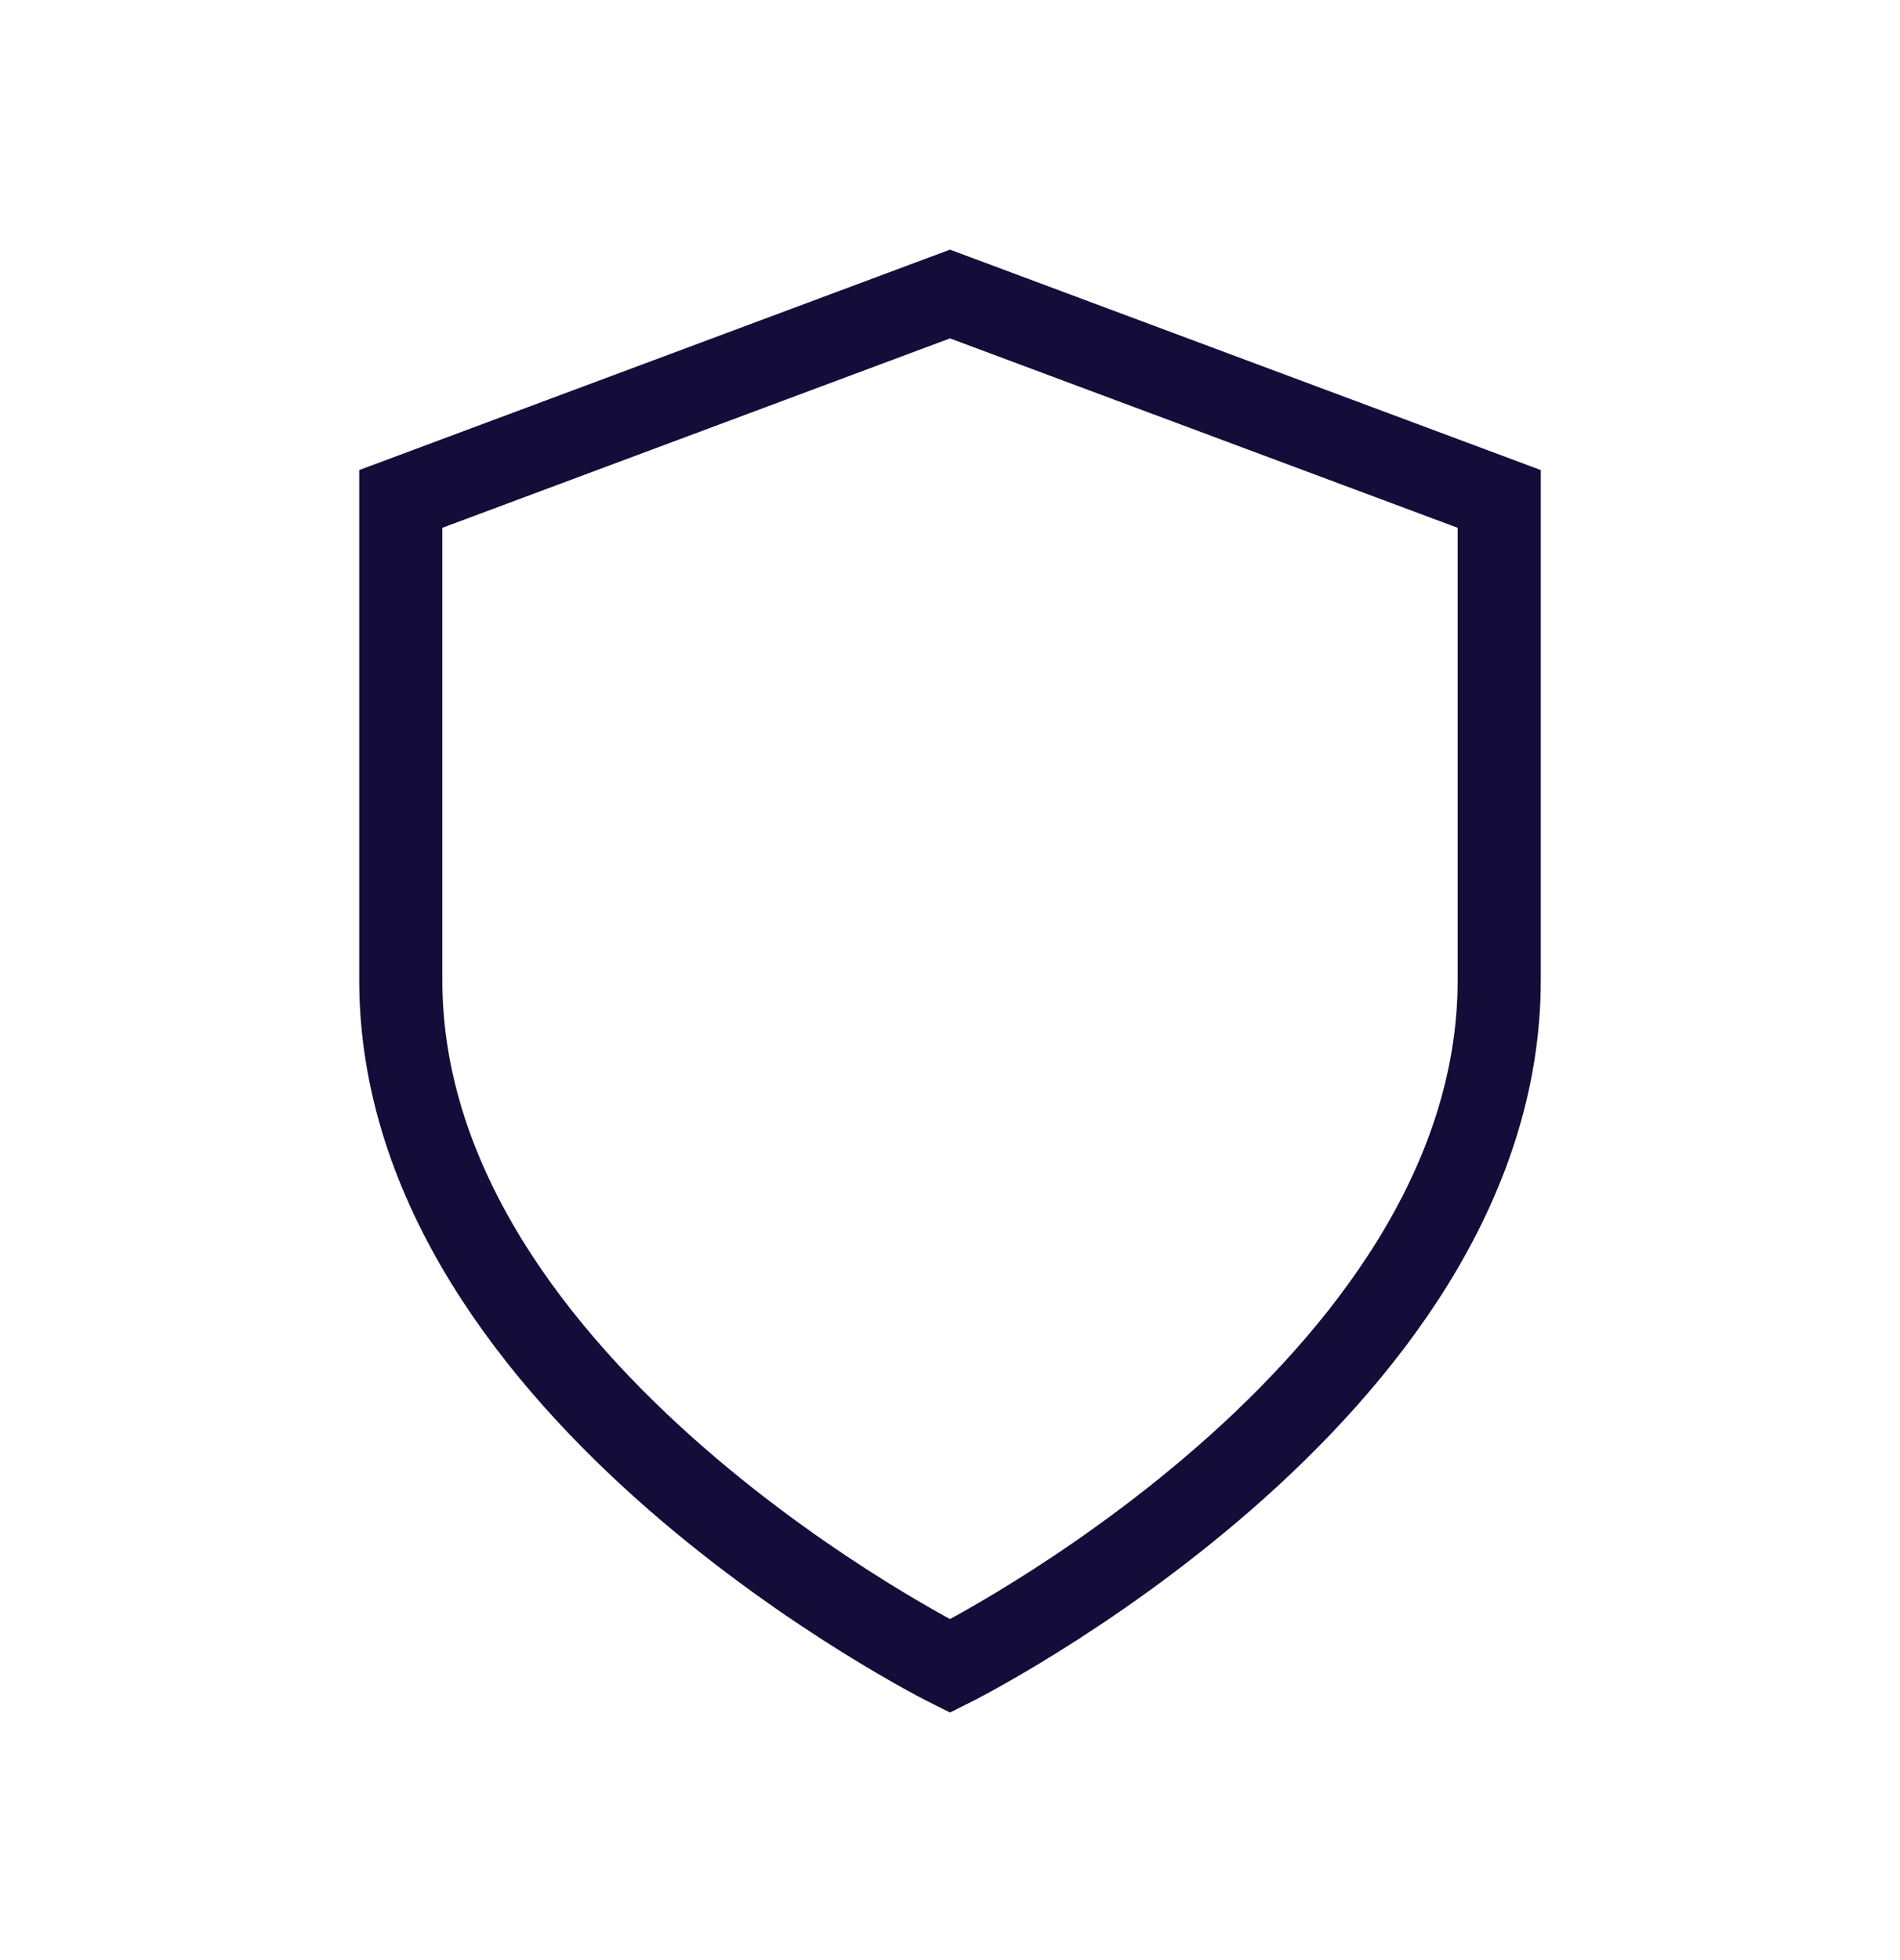 <?xml version="1.0" encoding="utf-8"?>
<!-- Generator: Adobe Illustrator 27.8.1, SVG Export Plug-In . SVG Version: 6.00 Build 0)  -->
<svg version="1.1" id="a" xmlns="http://www.w3.org/2000/svg" xmlns:xlink="http://www.w3.org/1999/xlink" x="0px" y="0px"
	 viewBox="0 0 64 66" style="enable-background:new 0 0 64 66;" xml:space="preserve">
<style type="text/css">
	.st0{fill:none;stroke:#140C39;stroke-width:2.8;stroke-linecap:round;stroke-miterlimit:10;}
</style>
<path class="st0" d="M32,56.1c0,0,18.5-9.2,18.5-23.1V16.8L32,9.9l-18.5,6.9V33C13.5,46.9,32,56.1,32,56.1z"/>
</svg>
